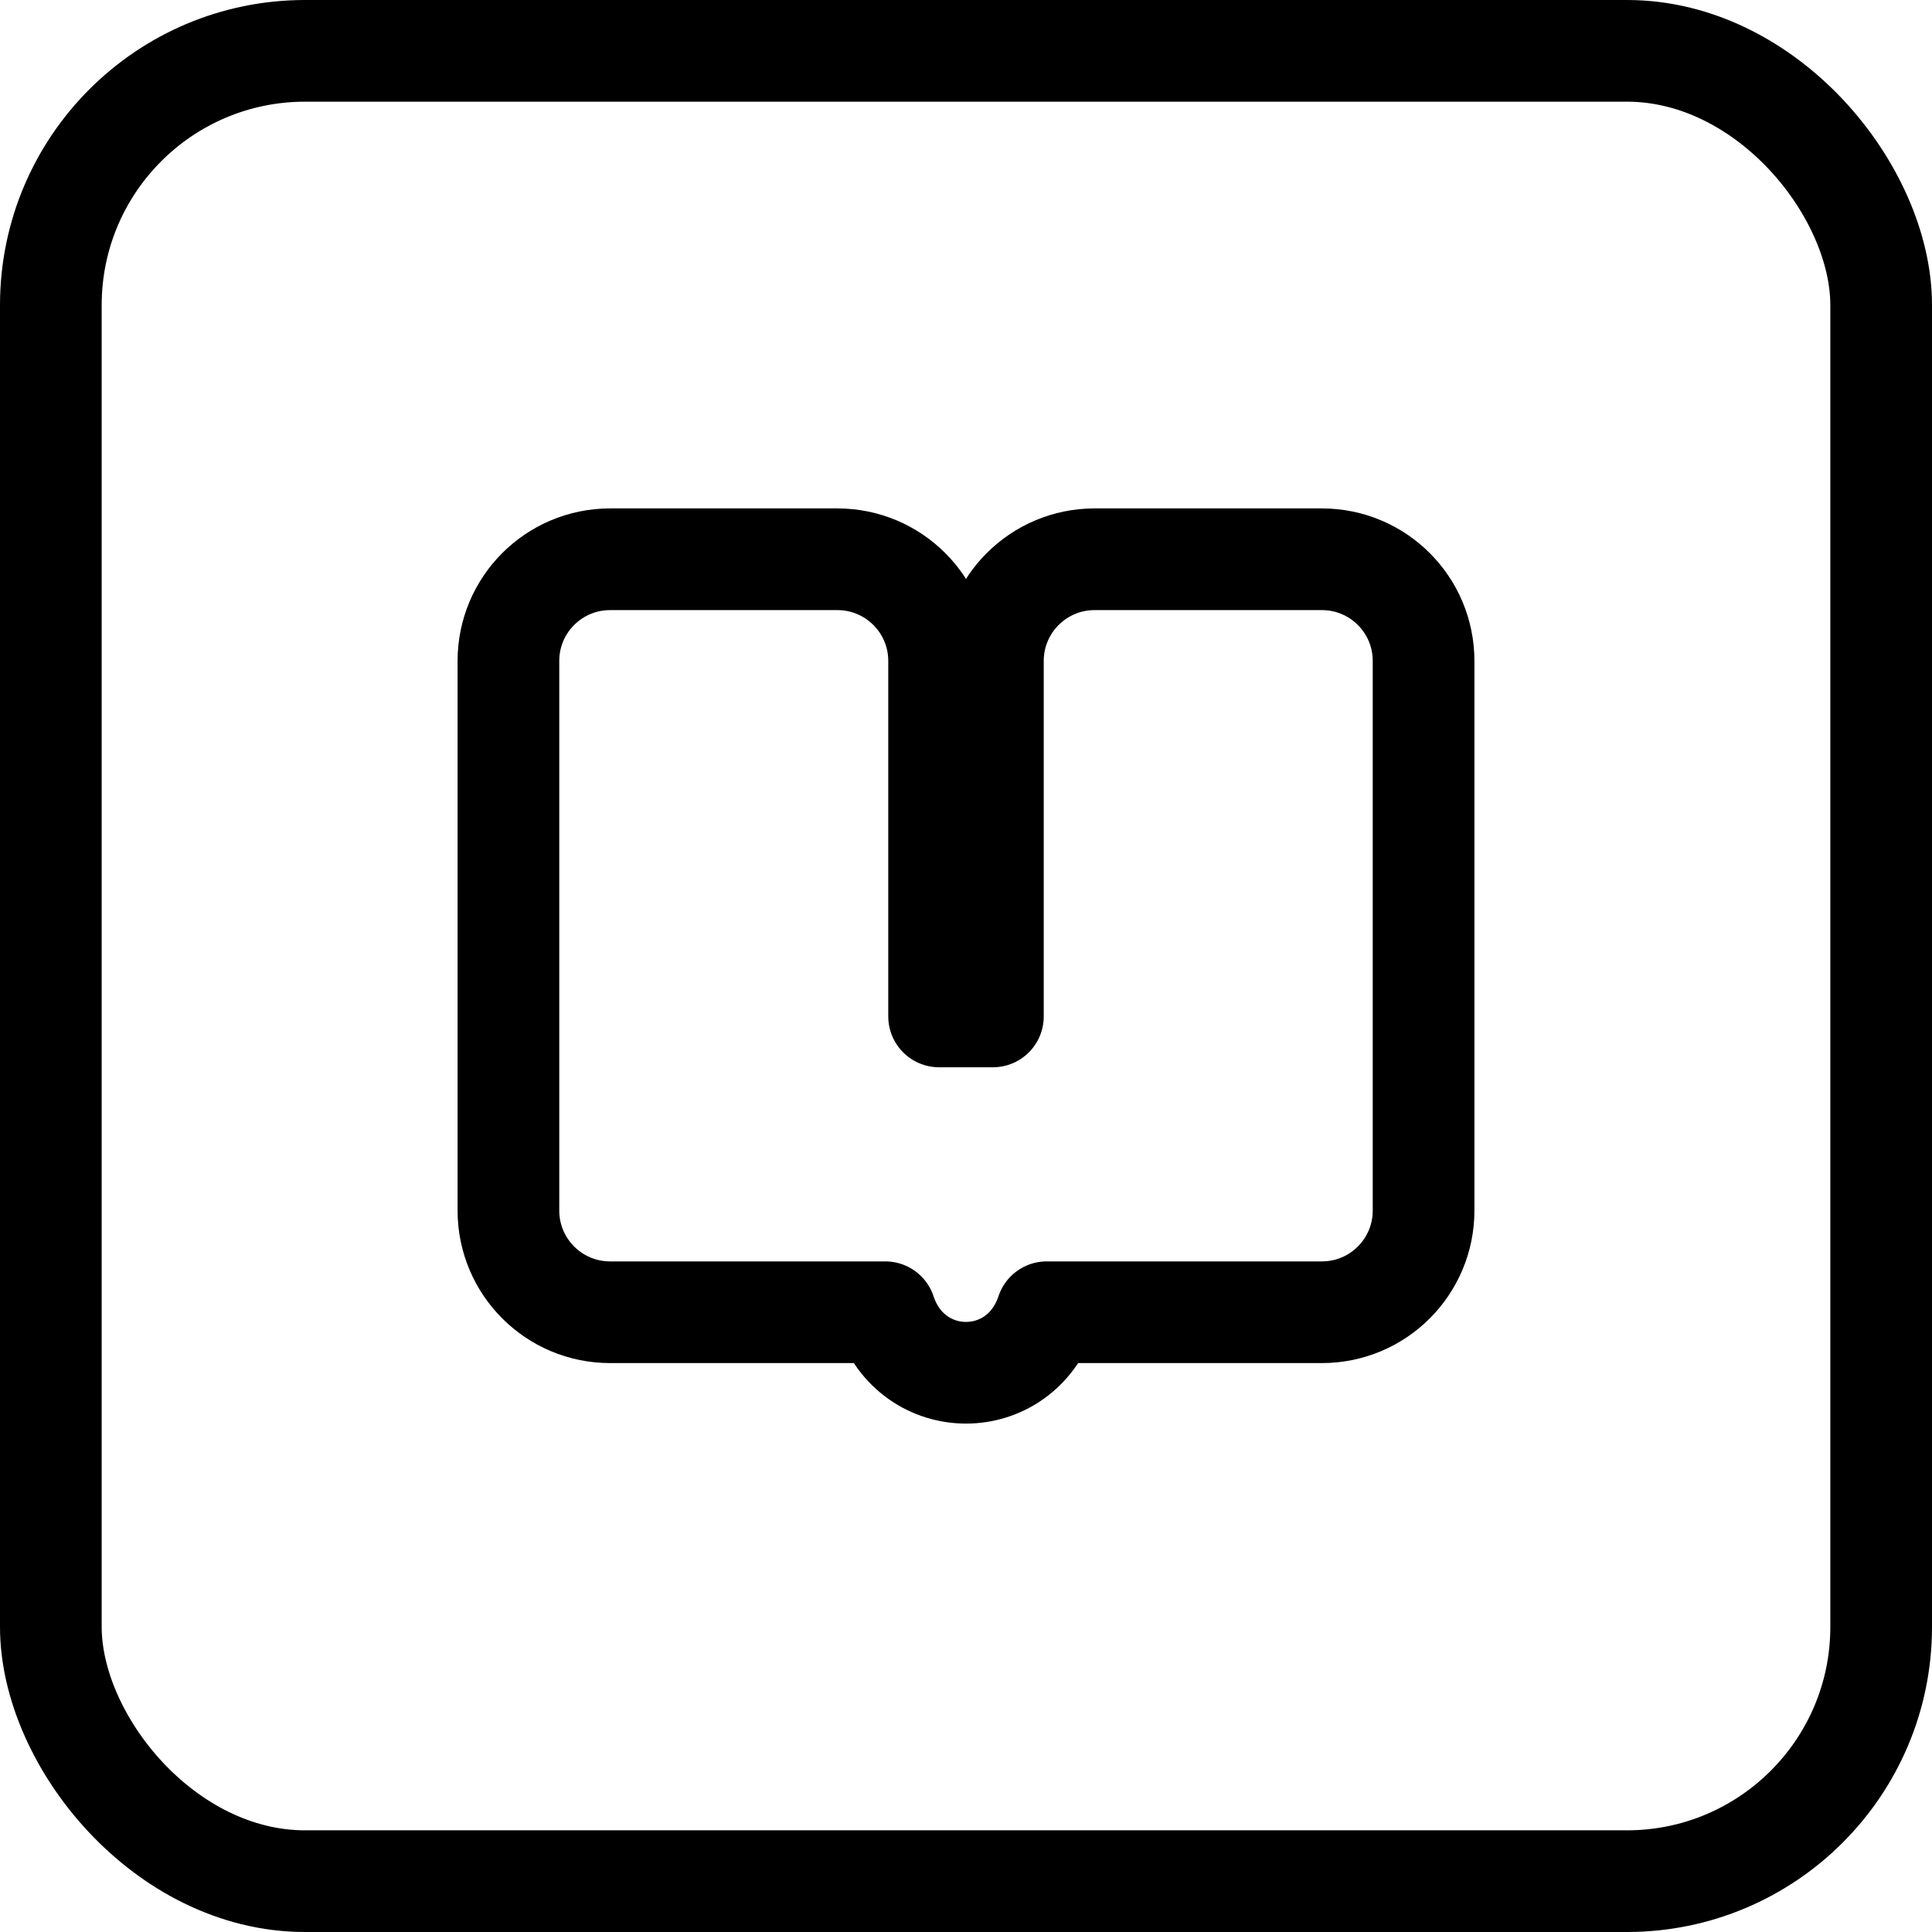 <svg width="38" height="38" viewBox="0 0 38 38" fill="none" xmlns="http://www.w3.org/2000/svg">
<rect x="1" y="1" width="36" height="36" rx="5" stroke="black" stroke-width="2"/>
<path d="M16.471 11H12C10.895 11 10 11.895 10 13V23.81C10 24.915 10.895 25.81 12 25.81H17.412C17.941 27.397 20.059 27.397 20.588 25.81H26C27.105 25.81 28 24.915 28 23.81V13C28 11.895 27.105 11 26 11H21.529C20.425 11 19.529 11.895 19.529 13V19.992H18.471V13C18.471 11.895 17.575 11 16.471 11Z" stroke="black" stroke-width="2" stroke-linecap="round" stroke-linejoin="round"/>
</svg>
